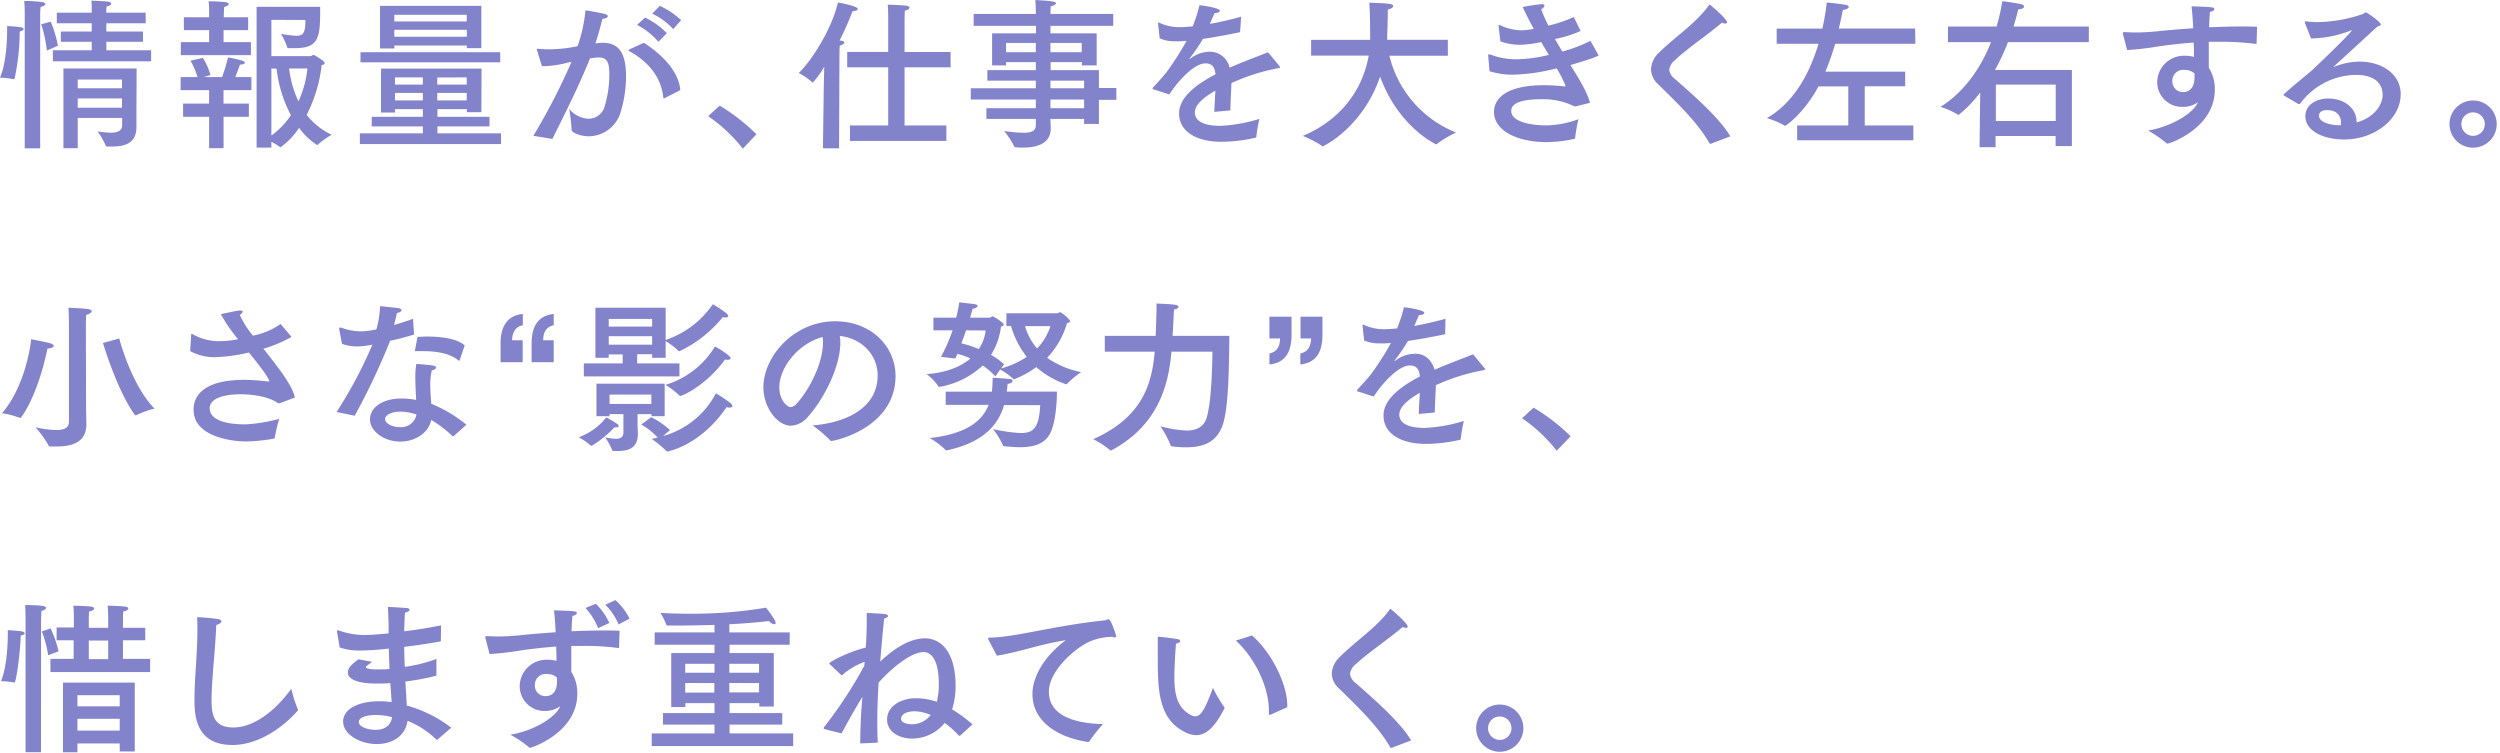 <svg xmlns="http://www.w3.org/2000/svg" width="538" height="162" viewBox="0 0 538 162"><path d="M4.24 7a48.85 48.85 0 01-1.09 9.87c0 .1-.07.17-.17.17h-.11A14.29 14.29 0 000 16.73c1.44-3.39 1.54-8.82 1.54-10.57V5.6s2 .11 2.91.25c.38.07.63.21.63.38s-.25.39-.84.56zm4.41 24.92H5.32V2.49s0-1.12-.11-2.28a28.58 28.58 0 013.93.25c.38.07.63.24.63.42s-.32.45-1 .59C8.65 2 8.65 3 8.65 3zm2.27-27.26a25.19 25.19 0 011.54 5.18l-2.38 1.05a26.44 26.44 0 00-1.22-5.67zM31.36 5h-8.47v1.79h7.88V9h-7.88v1.82h9.63v2.38H11.38v-2.38h8.36V9h-6.65V6.79h6.65V5h-7.52V2.73h7.52v-.91a16.31 16.31 0 00-.07-1.68c.21 0 2.84.11 3.57.21.49.07.7.25.7.46s-.45.56-1 .56a9 9 0 00-.07 1.08v.28h8.47zm-2 19.43v2.97c0 3.47-2.59 4.13-5.15 4.13h-1.15c-.14 0-.25 0-.28-.14A16.9 16.9 0 0021 28.28a23.42 23.42 0 002.8.28c1.29 0 2.48-.31 2.48-1.57v-1.61h-9.55v6.51h-3.08V14.74H29.4zm-12.63-7.31V19h9.52v-1.88zm0 4.06v2h9.52v-2zm37.37-1.79h-6v2.91h5.46v2.83h-5.45v6.76H45v-6.76h-5.6V22.3H45v-2.91h-6.13v-2.8h3.64A17.24 17.24 0 0041 13.06l2.66-.6a13.7 13.7 0 011.64 3.71l-1.5.42h4a35.47 35.47 0 001.26-4.23 24.53 24.53 0 013.18.73c.28.11.46.28.46.42s-.32.39-1.05.39c0 0-.46 1.29-1 2.69h3.45zm-.7-12.91h-5.29v2.59H54v2.8H38.91v-2.8H45V6.48h-5.43V3.71H45v-1.5a13.82 13.82 0 00-.11-1.93 34 34 0 013.64.18c.42.07.7.24.7.42s-.31.45-1 .63c0 .49-.07 1.54-.07 1.54v.66h5.24zm5-2.21v7.81h8.44c.17 0 .38-.25.59-.25h.14c.03 0 2.31 1.26 2.31 1.78 0 .21-.31.35-.66.39A31 31 0 0166 24.71 14.43 14.43 0 0071.39 29a16.59 16.59 0 00-3 2.14.15.15 0 01-.14.07 14 14 0 01-3.89-3.71 15.3 15.3 0 01-4 4.2.37.37 0 01-.14-.07 9.64 9.64 0 00-1.82-1.09v1.23h-3.18V1.47H68.9v1.12c0 5.67-.49 7.77-5.39 7.77h-1.4c-.21 0-.28-.07-.31-.21a14.23 14.23 0 00-1.33-2.87 24.3 24.3 0 003.25.42c1.47 0 2-.46 2-3.4zm0 10.47v14.42a16.57 16.57 0 004.2-4.38 28 28 0 01-3.08-10zm3.82 0a22.79 22.79 0 002 7.07 21.88 21.88 0 001.93-7.07zm41.37 9.41h-3.12v-.66h-6.33v1.64h11.2v2.07h-11.2v1.5h13.68V31H77.44v-2.3H91v-1.5H80v-2.07h11v-1.64h-6v.73h-3v-9.45h21.63zm4.06-10.74H77.58v-2.17h30.07zm-4.06-3.05h-3.12V9.8H84.86v.63h-3.08V1.26h21.81zM84.86 3.19v1.43h15.58V3.19zm0 3.22v1.5h15.61v-1.5zM85 16.66v1.54h6v-1.54zM85 20v1.6h6V20zm9.1-3.33v1.53h6.33v-1.54zm0 3.33v1.6h6.33V20zm34.32-10.69a8.5 8.5 0 011.3-.1c3.57 0 5 2.38 5 7.21a26.12 26.12 0 01-1.16 7.7 7.21 7.21 0 01-6.82 5.21c-2 0-3.72-.87-3.72-1.33a45.66 45.66 0 00-.52-4.55 5.75 5.75 0 004.17 2.1 3.6 3.6 0 003.46-2.69 23.51 23.51 0 001-6.79c0-2.24-.25-3.71-2.28-3.71-.35 0-1.47.14-1.89.21-2.24 5.6-4.8 10.74-8.09 17.32l-4.09-.66A139.2 139.2 0 00123 13.3c-.56.11-1.12.25-1.68.39a22.57 22.57 0 01-4.69.56l-1.05-3.4a2.15 2.15 0 01-.07-.24c0-.11.07-.11.18-.11h.14c.7.07 1.5.11 2.41.11a30.12 30.12 0 006.06-.67 32.87 32.87 0 001.7-7.73s3.33.56 4.17.8c.42.11.63.28.63.49s-.46.53-1.16.56c-.24 1-.87 3.36-1.5 5.29zm14.63 11.8a.87.87 0 01-.17.07c-.07 0-.11-.07-.14-.21-.35-3.43-2.24-7.11-7.21-9.91-.18-.1-.25-.21-.25-.24s.11-.18.28-.25l3-1.36c4.52 2.9 7.56 6.54 7.84 10.18zM141.69 9a15.37 15.37 0 00-4.59-3.64l1.72-1.58a16.35 16.35 0 014.69 3.36zm3.18-2.73a14.27 14.27 0 00-4.51-3.33L142 1.26a17.15 17.15 0 014.58 3.08zM159.85 32a33.2 33.2 0 00-7.46-7l2.49-2.27a42.4 42.4 0 017.91 6.16zm20.72-.08h-3.47l.18-13.58.1-4a16.71 16.71 0 01-2.48 3.43s-.07 0-.11-.07a15.49 15.49 0 00-2.9-2c2.45-2.27 7-9.06 8.43-15.15.25 0 4.27.77 4.27 1.36 0 .25-.45.49-1.05.49h-.07a64 64 0 01-2.8 6.34h.35c.49.11.7.25.7.42s-.35.49-1 .67c-.07.63-.07 2.2-.07 2.2zm24-17.43h-9.91V27h9v3.33h-20.75V27h8.23V14.49h-8.82v-3.32h8.82V4c0-.66 0-1.89-.1-3 0 0 3.36.1 4.13.25.35.07.56.21.56.42s-.32.49-1 .63c-.07 1.05-.07 2.52-.07 2.52v6.37h9.91zm35-8.92h-13.51v1.61H236v6.89h-3.18v-.7h-6.72v1.72h10.39v3.85h3.75v2.55h-3.75v5.18h-3.19v-1.08h-7.24c0 1.05.07 1.78.07 2 0 2.7-2 4.17-5.92 4.17a14.14 14.14 0 01-1.68-.07.32.32 0 01-.28-.18 17.21 17.21 0 00-2.17-3.32 31.82 31.82 0 004.13.38c1.82 0 2.7-.42 2.7-1.64v-1.34h-10.64v-2.31h10.64v-1.86h-14V19h14v-1.64h-10.43v-2.27h10.43v-1.72h-6.41v.7h-3V7.18h9.45V5.57h-13.42V3h13.38v-.51s0-1.19-.11-2.49c3 .18 4.45.28 4.45.7 0 .25-.49.53-1.12.67-.07.59-.07 1.43-.07 1.43V3h13.51zM216.5 9.24v2h6.41v-2zm9.56 0v2h6.72v-2zm0 8.12V19h7.24v-1.64zm0 4.06v1.86h7.24v-1.86zm40.81-14.49c-3.08.63-5.77 1.12-8 1.44a36.91 36.91 0 01-2.87 4.2c-.07.07-.07.1 0 .1a.29.29 0 00.21-.1 6.9 6.9 0 014.3-1.44 4.36 4.36 0 014.1 3.43c3.26-1.43 6.44-2.55 8.26-3.32l2.49 3a.42.42 0 01.1.24c0 .14-.21.18-.45.21a42.66 42.66 0 00-10 3.19c-.07 1.57-.21 4.44-.24 5.88l-3.44.31c0-1.15.15-3 .21-4.55-1.68.95-4.41 2.7-4.41 4.69 0 .84.39 2.87 5.53 2.87a33.35 33.35 0 008.37-1.5 32 32 0 00-.66 3.81c0 .18-.07.21-.21.25a32.61 32.61 0 01-7.35.87c-5.43 0-9.07-2.27-9.07-6.09 0-3.29 3.22-6 7.84-8.43-.17-1.68-.84-2.35-2.17-2.35-2.38 0-5.88 3.71-7.77 6.69l-3.36-1.09c-.18 0-.25-.1-.25-.17a.51.51 0 01.11-.25c.91-1 2.24-2.41 3-3.43a63.45 63.45 0 004.2-6.58c-.46 0-.88.07-1.26.07a10.86 10.86 0 01-1.12 0 7.74 7.74 0 01-3.4-.63l-.35-3.22V5c0-.1 0-.14.11-.14a1 1 0 01.24.07 10.13 10.13 0 004.48.91c.74 0 1.61-.07 2.63-.17a35.28 35.28 0 001.47-4.56s4.38.53 4.38 1.2c0 .28-.43.49-1.16.52-.25.6-.63 1.47-1 2.31 2-.35 4.28-.87 6.73-1.54zM311.58 12H299a23.8 23.8 0 0014.35 16.52A23.61 23.61 0 00309.2 31c-.07.07-.1.07-.14.07s-8.12-3.73-12.06-14.58c-3.78 11-12.21 15-12.35 15s-.07 0-.14-.07a22.18 22.18 0 00-4.13-2.17c9.31-4 13.05-11.09 14.17-17.29h-12.4V8.58h12.7a8.36 8.36 0 000-1c0-3.08-.07-5.81-.18-7 3.71.14 5.15.17 5.15.73 0 .28-.42.6-1.16.74 0 .94-.07 4.06-.14 5.74v.77h13.05zm28.52-5.45v.14a26.53 26.53 0 01-5.46 1.71c.52.95 1.05 1.82 1.57 2.7a33.51 33.51 0 006.06-2.31l1.68 3s.07.07.07.11c0 .24-3.61 1.4-6.06 2.1 1.93 3.08 3.57 5.77 4.21 8.12 0 0-2.88.73-3.09.77a.86.86 0 01-.42-.07 15.22 15.22 0 00-6.89-1.47c-5.92 0-6.55 1.57-6.55 2.52 0 2.34 4.13 3.11 7.67 3.11a20.89 20.89 0 006.79-1.33 35.83 35.83 0 00-.7 3.92c0 .25 0 .28-.21.32a30 30 0 01-5.85.7c-6.58 0-11.41-2.56-11.41-6.48 0-3.36 3.36-5.77 10.71-5.77a36.35 36.35 0 014.52.28c.07 0 .11-.07.11-.18v-.14a28.41 28.41 0 00-1.85-3.6 40.82 40.82 0 01-9.38 1.37 16.74 16.74 0 01-5.07-.74l-.29-3.33v-.1c0-.14 0-.21.17-.21a1.27 1.27 0 01.35.07 15.82 15.82 0 005.67 1 31.13 31.13 0 006.86-.95c-.52-.87-1.08-1.78-1.64-2.76a24.46 24.46 0 01-4.66.59 12.54 12.54 0 01-4.13-.73l-.38-3.26v-.1c0-.11 0-.18.14-.18s.1 0 .21.07a11.58 11.58 0 004.51 1.09 14 14 0 002.7-.32c-.84-1.54-1.65-3.11-2.38-4.69a36.63 36.63 0 014.09-.63c.42 0 .6.14.6.32s-.28.56-.7.8a33.64 33.64 0 001.54 3.5 27.34 27.34 0 005.46-1.85zm28.04 24.39H368c-.04 0-.07 0-.14-.14-2.62-4.59-7.1-8.79-11-12.64A4.49 4.49 0 01355.3 15a5.2 5.2 0 011.7-3.66C360.37 8 365 5 367.76 1.12c.07-.1.14-.14.17-.14s3.71 3.02 3.71 3.82c0 .17-.14.28-.35.28a1.83 1.83 0 01-.73-.21c-2.91 2.52-7.56 5.63-10.08 8.05a3.19 3.19 0 00-1.26 2.1 3 3 0 001.26 2c3.64 3.19 9.52 8.3 11.9 12.32zm44.05-21.52h-17.26a55.78 55.78 0 01-2.1 6H410v3.15h-8.71V27h10.46v3.18h-25V27h11v-8.4h-6.41c-3.11 5.77-7 8.47-7.17 8.47s-.07 0-.15-.07a18.89 18.89 0 00-3.78-1.58c6.1-3.53 9.35-10.11 11.1-16h-9V6.16h9.84a53.73 53.73 0 00.94-5.63s3.33.35 4.13.52c.35.07.6.28.6.46s-.35.52-1.26.63c-.21 1-.49 2.41-.88 4h16.42zm37.32-.35h-17.4a44.29 44.29 0 01-2.8 6h16.56v16.36h-3.5v-2.17h-12.92v2.42H426l.14-11.8a26.27 26.27 0 01-4.62 4.83.15.15 0 01-.11 0 17.1 17.1 0 00-3.82-1.71c4.83-3 8.54-8 10.88-13.93h-9.27V5.71h10.47a42.23 42.23 0 001.22-5.46s2.77.35 4.13.66c.32.07.56.32.56.53s-.31.52-1.26.59c-.28 1.19-.63 2.45-1 3.68h16.2zm-20 9.13v7.84h12.88V18.2zm56.11-8.92c0 .17 0 .17-.21.17a54.63 54.63 0 00-7.53-.45h-2.55v5.57a8.5 8.5 0 011.3 4.72c0 8.33-9.77 11.62-10.15 11.62-.11 0-.14 0-.25-.1a25.07 25.07 0 00-3.95-2.7c5.7-1.05 9.66-4 10.53-5.74L473 22a5.54 5.54 0 01-3.31 1 5.33 5.33 0 01-5.46-5.21v-.07a5.74 5.74 0 015.85-5.72 7.77 7.77 0 012.06.24c0-.94 0-2-.07-3.08-2.87.21-5.49.53-7.66.84a62.77 62.77 0 01-6.65.77l-.91-3.46a.39.39 0 010-.21c0-.11.07-.18.24-.18h.11c.74 0 1.54.07 2.35.07 1.5 0 3.08-.1 4.58-.24 2.21-.25 4.94-.46 7.84-.67-.07-1.78-.21-3.5-.35-4.72 4.73.17 4.9.17 4.9.63 0 .24-.38.49-.94.56-.07.84-.14 2-.18 3.32 2.35-.1 4.73-.17 7-.17 1.12 0 2.24 0 3.33.07zm-15.51 5.77a2.33 2.33 0 00-2.62 2.38 2.26 2.26 0 002.27 2.38c2.42 0 2.49-2.52 2.49-3a9 9 0 000-1 3.06 3.06 0 00-2.14-.76zM496 4.87a.2.2 0 010-.14.16.16 0 01.18-.14h.07a19.23 19.23 0 002.45.17 31.31 31.31 0 009.7-1.71c.38-.14.52-.39.73-.39s3.22 2.07 3.22 2.59c0 .21-.28.32-.77.49-2.94 2.73-6.54 6-9.27 8.51l-.18.17s.18-.07.25-.07a14.86 14.86 0 015.43-1.09c4.69 0 8.82 2.63 8.82 7 0 5.39-5.64 9.76-12.18 9.76-4.52 0-8.34-1.89-8.34-5 0-2.42 2.28-3.82 4.94-3.82 3.71 0 6.09 2.31 6.09 5v.14c4-1.09 5.6-4 5.6-5.88 0-4.31-4.79-4.34-5.63-4.34A15.11 15.11 0 00495 22.3a.31.31 0 01-.17.1.38.38 0 01-.18 0l-3.11-1.82a.22.22 0 01-.11-.14.33.33 0 01.07-.18c2.38-2.17 4.45-3.74 5.88-5a3.35 3.35 0 00.5-.45c4.23-4 8.25-8 8.25-8.3a1.22 1.22 0 00-.28.07 24 24 0 01-8 1.68h-.52zm7.77 21.49c0-.32 0-2.66-3-2.66-1.68 0-1.72 1-1.72 1.19 0 1.43 2.45 2.06 4.45 2.06h.25a3.89 3.89 0 00.01-.59zm28.44 5.42a5.08 5.08 0 115.08-5.07 5.07 5.07 0 01-5.08 5.07zm-2.52-5.07a2.52 2.52 0 102.52-2.52 2.5 2.5 0 00-2.52 2.52zM4.41 89.92a.31.31 0 01-.14 0 20 20 0 00-3.85-1C5.5 83.1 6.69 73.75 6.69 73c0 0 3.11.59 4 .84.63.17.88.42.88.63S11 75 10.22 75C8.05 85.37 4.59 89.92 4.41 89.92zm14.11-3.43c0 1.68.07 4.34.07 4.62v.18c0 3.74-2.8 4.79-6.34 4.79h-1.4c-.21 0-.35 0-.42-.25a22.24 22.24 0 00-2.8-3.88 22.11 22.11 0 004.45.59c2.38 0 2.76-.91 2.76-1.89V70.39s0-2.31-.11-4.17c0 0 2.77.11 4.1.28.63.07.91.28.91.49s-.49.63-1.19.77c-.07 1.26-.07 2.77-.07 2.77zm7.14-13.65s2.55 9.94 7.59 15.09a20.89 20.89 0 00-3.95 1.43.2.2 0 01-.14 0 .13.13 0 01-.14-.07c-3.85-5.29-6.86-15.47-6.86-15.47zm36.99-.45a.29.29 0 010 .14l-.07.07a30.2 30.2 0 01-5.71 2.4h-.21c3.05 3.86 6.34 8 6.79 10.55 0 0-3 1.15-3.29 1.22h-.31c-2.66-1.89-7.32-1.92-8-1.92-4 0-6.72 1-6.72 3 0 2.52 3.47 3.5 7.74 3.47a33.51 33.51 0 007.21-1.19 38.22 38.22 0 00-.94 4c0 .18-.07.25-.28.28A37 37 0 0153 95c-3.57 0-11.34-1.19-11.34-6.79 0-1.12 0-6.47 10.92-6.47 2.35 0 5 .35 5.12.35h.14c.07 0 .1 0 .1-.07 0-.74-3.22-4.76-4.38-6.16a36 36 0 01-7.1 1 10.82 10.82 0 01-5.53-1.3l.21-3.57c0-.07 0-.14.1-.14h.11a11.42 11.42 0 005.49 1.57 21.2 21.2 0 004.39-.42 34.42 34.42 0 01-3.71-5.39s2.94-.66 4-.8h.24c.32 0 .46.14.46.28s-.21.46-.63.67a21.22 21.22 0 002.84 4.48l.59-.14a15.1 15.1 0 005.36-2.38zM89.1 72c-1.57.46-3.43 1-5.14 1.33a146.93 146.93 0 01-7.63 16.14l-3.89-.81a96.43 96.43 0 007.7-14.49l-.63.11a15.43 15.43 0 01-2.73.28A10.1 10.1 0 0173.6 74l-.6-3.15a1.72 1.72 0 000-.18c0-.14.08-.17.14-.17a.8.8 0 01.25 0 12.7 12.7 0 004.13.81 16.92 16.92 0 003.48-.43 21.87 21.87 0 00.8-5c.81.1 3.19.31 3.85.42s.77.28.77.45-.38.53-1 .6c-.14.66-.38 1.64-.63 2.59 1.44-.42 2.87-.88 4.1-1.33zm8.54 21.84c-.07 0-.1.07-.14.07a.26.26 0 01-.14-.07 24.07 24.07 0 00-4.55-3.46c-.63 2.9-3.57 4.65-6.68 4.65-3.5 0-6.51-2.24-6.51-4.79s2.69-4.48 6.79-4.48a15.3 15.3 0 013.15.31c-.07-1.5-.18-3.18-.18-4.76a16.35 16.35 0 01.21-3s2.73.21 3.57.35c.49.1.7.28.7.45s-.35.49-.94.6a13.36 13.36 0 00-.32 3.18c0 1.4.14 2.8.21 4a29.25 29.25 0 017.56 4.51zM86.2 88.59c-2.07 0-3.33.77-3.33 1.61s1.4 1.72 3.15 1.72a3.38 3.38 0 003.61-2.7 10.28 10.28 0 00-3.43-.63zm12.74-11.13c0 .11-.07.18-.14.18s-.07 0-.14-.07c-1.51-1.33-4.24-2-7.46-2h-1.54c-.28 0-.35 0-.35-.14v-.11s.53-2.69.53-2.83c.63 0 1.29-.07 2-.07 3.12 0 6.55.45 8.16 1.92zM112.51 70c-1.82.35-2.27 1.86-2.31 3.22h2.28v4.73h-4.76V74c0-2.84.77-6 4.79-6.44zm6.65 0c-1.82.35-2.27 1.86-2.27 3.22h2.27v4.73h-4.76V74c0-2.84.74-6 4.76-6.44zm8.09 25.91a.13.13 0 01-.11 0 14.54 14.54 0 00-2.59-1.82 13.33 13.33 0 005.92-4.27 24 24 0 012.34 1.4.72.72 0 01.35.49c0 .14-.14.25-.52.25a1.72 1.72 0 01-.42 0c-1.61 1.81-4.55 3.95-4.97 3.95zm16-22.75a20.06 20.06 0 0010.15-7.7 32.38 32.38 0 012.76 1.82c.39.31.56.56.56.73s-.24.32-.63.32a4.27 4.27 0 01-.56-.07 26.68 26.68 0 01-9.27 7.31h-.14a.27.27 0 01-.14-.07 15.41 15.41 0 00-2.73-2.1V77h-2.91v-.77h-3.22v1.97h9.1V81h-20.58v-2.8H134v-1.93h-3V77h-2.87V66.23h15.12zm-.21 16.41h-2.84v-.45h-3v1.57c0 1.61.07 1.93.07 2.56v.07c0 3-1.85 3.74-4.34 3.74h-.91c-.1 0-.21 0-.24-.11a16 16 0 00-1.54-2.83 14.82 14.82 0 002.27.31c.91 0 1.65-.28 1.65-1.36v-3.95h-3v.45h-2.8v-7h14.67zM131 68.64v1.65h9.34v-1.65zm0 3.71v1.82h9.34v-1.82zm.17 12.57v2h9v-2zm11.52 8.92a18.36 18.36 0 0011.37-9.2 29.73 29.73 0 013 2c.38.31.56.56.56.73s-.24.35-.63.35a2.38 2.38 0 01-.63-.1c-5.71 8.4-12.78 9.55-12.78 9.55a.18.18 0 01-.17-.1 23.33 23.33 0 00-3.19-2.63 12.41 12.41 0 001.3-.28 14.42 14.42 0 00-3.52-2.8l2.13-1.58a18 18 0 014.06 2.77zm3.67-8.64a.37.37 0 01-.14-.07 18.3 18.3 0 00-3-2.31 18.78 18.78 0 0010.64-8.26 18.64 18.64 0 012.8 1.82c.38.31.56.56.56.73s-.25.32-.59.32a1.85 1.85 0 01-.6-.07c-3.9 5.39-9.03 7.84-9.64 7.84zm34.48-11.48c0 5.25-3.53 12.11-6.9 15.89a5.14 5.14 0 01-3.71 2c-3.08 0-5.95-4.1-5.95-8.19 0-6.79 6.62-14.28 15.44-14.28 7.91 0 13 5.56 13 11.76 0 11.16-13 14-13.86 14a.18.18 0 01-.17-.1 27.18 27.18 0 00-3.82-3.26c6.79-.49 14-3.53 14-10.74 0-4.41-3.39-8-8.15-8.51a9.67 9.67 0 01.12 1.43zm-13.13 9.66c0 2.69 1.68 4.23 2.42 4.23a1.92 1.92 0 001.29-.73c2.77-3 5.68-8.75 5.68-13.16a5.91 5.91 0 00-.08-1.19c-5.11 1.33-9.31 6.47-9.31 10.85zm59.85-15.96c.21 0 .38-.25.59-.25a7 7 0 012.17 1.89c0 .25-.31.39-.7.49a18.21 18.21 0 01-4.27 7.45 19.34 19.34 0 007.32 3.08 18.87 18.87 0 00-3 2.49c-.07.07-.14.14-.21.14A18.81 18.81 0 01223 79a20 20 0 01-4.62 2.56.87.87 0 01-.17.07c-.07 0-.11 0-.18-.11a13.7 13.7 0 00-2.8-2L214.22 81a17.31 17.31 0 00-2.73-2.35 18.13 18.13 0 01-9.38 4.62.17.17 0 01-.17-.14 12.1 12.1 0 00-2.52-2.62c4.58-.35 7.52-1.75 9.41-3.36a13.8 13.8 0 00-2.8-1 9.91 9.91 0 01-.45 1l-3.08-.35a37.69 37.69 0 002.5-5.71h-4.13v-2.73h4.9c.28-1 .49-2.17.67-3.29 0 0 2.41.25 3.32.39.42.07.63.21.63.38s-.35.53-1.08.6c-.14.59-.35 1.22-.53 1.92H213c.21 0 .38-.28.63-.28s2.37 1.4 2.37 1.72-.14.35-.59.49a14.88 14.88 0 01-2.14 6.09 14.91 14.91 0 012.8 2l-.63.91a19.46 19.46 0 005.53-2.49 18.77 18.77 0 01-3.39-6.65h-1v-2.73zm-11.48 19.74c-1.09 3.78-3.92 7.91-12.18 9.73a.84.84 0 01-.25 0 .21.21 0 01-.21-.1 16.66 16.66 0 00-3.36-2.52c8.19-.91 11.41-3.89 12.67-7.14h-9.24v-2.84h9.94c.14-1.05.14-2.07.18-3 0 0 2.27.11 3.67.28.39 0 .6.21.6.42s-.32.53-1.05.63c-.07.53-.11 1-.18 1.65h10.78c0 3.08-.42 6.61-1.26 8.57-1.15 2.77-3.88 3.4-6.68 3.4-1.12 0-2.28-.11-3.33-.21-.21 0-.28 0-.35-.21a16.08 16.08 0 00-2.13-3.47 36.55 36.55 0 005.91.84c2.63 0 4-.87 4.24-6zm-8.19-16.07c-.32 1-.67 1.93-1 2.8a21.8 21.8 0 013.74 1.23 8.66 8.66 0 001.47-4zm12.7-.91a12.3 12.3 0 002.59 4.8 12.26 12.26 0 002.87-4.8zm31.51 5.5c-.63 7.14-2.77 15.78-12.92 21.24h-.14a.11.11 0 01-.1 0 19.48 19.48 0 00-3.68-2.41c10.64-4.73 12.64-11.94 13.23-18.83h-10.74v-3.4h10.95s.18-4.79.18-5.53v-1.43c3.85.17 4.73.24 4.73.7 0 .24-.32.49-.95.59 0 .32-.1 1.16-.1 1.51 0 .77-.14 2.62-.21 4.16h12.21c-.07 5-.07 14-1.19 18.34s-4.06 5.64-8.12 5.64a24.37 24.37 0 01-3.11-.21.21.21 0 01-.21-.18 20.3 20.3 0 00-2.21-4.13 26 26 0 005.57.91c2 0 3.78-.63 4.41-2.83.94-3.43 1.15-9.56 1.22-14.14zM277.94 72c0 2.87-.73 6-4.76 6.44v-2.38c1.82-.35 2.28-1.85 2.28-3.22h-2.28v-4.69h4.76zm6.65 0c0 2.87-.73 6-4.76 6.44v-2.38c1.82-.35 2.28-1.85 2.31-3.22h-2.27v-4.69h4.72zm26.41-.07c-3.08.63-5.77 1.12-8 1.44a39.72 39.72 0 01-2.87 4.2c-.07.07-.07.1 0 .1a.29.29 0 00.21-.1 6.92 6.92 0 014.31-1.44c2 0 3.43 1.33 4.09 3.43 3.26-1.43 6.44-2.55 8.26-3.32l2.49 3a.42.42 0 01.1.24c0 .14-.21.18-.45.21a42.66 42.66 0 00-10.14 3.2c-.07 1.57-.21 4.44-.24 5.88l-3.43.31c0-1.15.14-3 .21-4.55-1.68 1-4.41 2.7-4.41 4.69 0 .84.38 2.87 5.53 2.87a33.35 33.35 0 008.36-1.5 32 32 0 00-.66 3.81c0 .18-.07.21-.21.25a32.61 32.61 0 01-7.35.87c-5.43 0-9.07-2.27-9.07-6.09 0-3.29 3.22-6 7.84-8.43-.17-1.68-.84-2.35-2.17-2.35-2.38 0-5.88 3.71-7.77 6.69l-3.36-1.09c-.17 0-.24-.1-.24-.17a.48.48 0 01.1-.25c.91-1 2.24-2.41 3-3.43a61.82 61.82 0 004.2-6.58c-.45 0-.87.07-1.26.07a10.76 10.76 0 01-1.12 0 7.69 7.69 0 01-3.39-.63l-.35-3.22V70c0-.1 0-.14.1-.14a1.22 1.22 0 01.25.07 10.08 10.08 0 004.48.91c.73 0 1.61-.07 2.62-.17a33.81 33.81 0 001.47-4.56s4.38.53 4.38 1.2c0 .28-.42.49-1.16.52-.24.6-.63 1.47-1 2.31 2-.35 4.27-.87 6.72-1.54zM335 97a33.37 33.37 0 00-7.45-7l2.48-2.27a41.76 41.76 0 017.97 6.15zM3.12 146.87a.15.15 0 01-.11 0 17.14 17.14 0 00-2.8-.28c1.37-3.29 1.47-8.59 1.47-10.39v-.6s2.24.14 2.87.25c.39.07.74.21.74.42s-.21.35-.84.52c0 2.56-.91 10.08-1.33 10.08zm5.7 15H5.5v-29.03s0-1.61-.11-2.63c0 0 3 0 3.92.21.39.07.6.25.6.42s-.32.49-1 .63c0 .42-.07 1.51-.07 1.51zm2.07-26.63a23.76 23.76 0 011.71 4.93l-2.24.84A23.53 23.53 0 009 135.88zm20.37 2.55h-4.8v4h5.85v2.84H10.85v-2.84h5v-4h-3.67v-2.76h3.71V133s0-1.65-.1-2.66c0 0 3.08.07 3.88.21.39.07.6.24.6.42s-.32.49-1.09.63c-.07.56-.07 1.5-.07 1.5v2h4.17V133s0-1.51-.11-2.66c0 0 3 .07 3.85.21.39.07.6.21.6.42s-.35.49-1.09.63c-.07.56-.07 1.5-.07 1.5v2h4.8zM29 161.71h-3.24V160h-9.1v1.89h-3.11v-15H29zM16.66 149.6v2.4h9.1v-2.4zm0 5.08v2.55h9.1v-2.55zm2.45-16.84v4h4.17v-4zm26.42 12.71c0 2.9.24 6 4.65 6 5.85 0 10.89-6 12.5-8.33a30.57 30.57 0 001.4 4.38.58.58 0 01.07.21.35.35 0 01-.15.19c-2 2.35-7.52 7.32-14 7.32-8.12 0-8.15-6.76-8.15-9.91 0-4.58.63-9.66.63-14.84 0-.91 0-1.85-.07-2.76a45 45 0 014.55.42c.49.07.7.28.7.49s-.46.63-1.12.77c-.21 5.59-1.01 11.89-1.01 16.06zm49.34-12.74c0 .14 0 .24-.18.24-2.48.46-5.14.84-7.7 1.16 0 1.47.07 2.94.11 4.3a31.23 31.23 0 006.82-1.71v3.39c0 .11 0 .21-.14.25a50.28 50.28 0 01-6.54 1.22c.1 2 .24 3.75.31 5.18a27.81 27.81 0 019.56 4.76l-3 2.59h-.1c-.03 0-.07 0-.14-.07a19.51 19.51 0 00-6.16-4c-.53 3.46-3.47 5-6.62 5-3.6 0-7.25-2.07-7.25-4.87 0-2.52 3-4.34 7.85-4.34a20.11 20.11 0 012.59.18L84 147a19.21 19.21 0 01-1.93.1h-1.12c-3.82 0-6.09-.88-6.09-2.35 0-1.15 1-1.89 2.27-2.87l2.95.53c-1.27 1-1.33 1-1.33 1.19s.59.45 2.1.45h1.22c.45 0 1.12 0 1.75-.11-.07-1.43-.1-2.87-.14-4.37a57.74 57.74 0 01-6 .42 12.89 12.89 0 01-4.59-.67s-.49-3.11-.56-3.29v-.17c0-.14 0-.21.14-.21a.45.45 0 01.18 0 16.11 16.11 0 005.67 1c.25 0 1.58 0 5.11-.35v-.7c0-1.51-.07-3.15-.14-5 0 0 2.77.14 3.89.24.49 0 .77.21.77.39s-.28.42-1 .63c-.07 1-.14 2.83-.17 4 2.52-.31 5.28-.73 7.94-1.29zm-13.93 16.06c-.39 0-3.71 0-3.71 1.51 0 1.19 2.27 1.68 3.6 1.68 1.86 0 3.29-.88 3.54-2.73a13.53 13.53 0 00-3.43-.46zm52.29-14.59c0 .17 0 .17-.21.17a54.63 54.63 0 00-7.53-.45h-2.55v5.57a8.5 8.5 0 011.3 4.72c0 8.33-9.77 11.62-10.15 11.62-.11 0-.14 0-.25-.1a25.07 25.07 0 00-4-2.7c5.7-1 9.66-4 10.53-5.74l.21-.42a5.54 5.54 0 01-3.28 1.05 5.33 5.33 0 01-5.46-5.21v-.07a5.74 5.74 0 015.85-5.74 7.77 7.77 0 012.06.24c0-.94 0-2-.07-3.08-2.87.21-5.49.53-7.66.84a63 63 0 01-6.66.77l-.91-3.46a.51.51 0 010-.21c0-.11.07-.18.24-.18h.11c.73 0 1.54.07 2.34.07 1.51 0 3.09-.1 4.59-.24 2.21-.25 4.94-.46 7.84-.67-.07-1.78-.21-3.5-.35-4.72 4.73.17 4.9.17 4.9.63 0 .24-.38.49-.94.56-.07.84-.14 2-.18 3.32 2.35-.1 4.73-.17 7-.17 1.12 0 2.24 0 3.33.07zm-15.51 5.77a2.33 2.33 0 00-2.62 2.38 2.26 2.26 0 002.27 2.38c2.42 0 2.49-2.52 2.49-3a9 9 0 000-1 3.06 3.06 0 00-2.14-.76zm11-9.87a14 14 0 00-2.73-4.34l2.24-.91a14.25 14.25 0 012.91 4.13zm4.41-.8a13.36 13.36 0 00-2.87-4.24l2.17-1a13.15 13.15 0 013.05 4zm36.81 4.37H157v1.79h9.52v11.51h-3.12v-.73H157v2.13h11.34v2.49H157v1.89h13.69v2.73h-30.44v-2.73h13.51v-1.89h-11.09v-2.49h11.09v-2.13h-6.26v.84h-3.05v-11.62h9.31v-1.79h-12.88v-2.66h12.88v-1.61c-2.87.07-5.77.14-8.43.14h-1.65c-.14 0-.24 0-.28-.14a13.5 13.5 0 00-1.29-2.59c1.75.11 3.71.18 5.81.18a96.13 96.13 0 0016.94-1.3c.07.11 2.06 2.63 2.06 3.26a.29.29 0 01-.31.31 1.76 1.76 0 01-1.12-.7c-2.24.28-5.25.53-8.54.7v1.75h13zm-22.48 4.1v1.92h6.3v-1.92zm0 4.13v2.06h6.26V147zm9.49-4.13v1.92h6.4v-1.92zm0 4.13V149h6.4v-2zm49.7 11.3a.35.35 0 01-.21.07h-.07a18.15 18.15 0 00-3.08-2.77 9 9 0 01-7 3.36c-2.76 0-5.39-1.43-5.39-4.09 0-3.12 3.4-4.59 6.09-4.59a14.17 14.17 0 014.62.77 15.59 15.59 0 00.42-3.78c0-6.72-2.62-6.93-3.29-6.93-2.41 0-6.47 3-9.66 6.58-.1 1.86-.28 4.66-.28 8.12 0 1.47 0 3.08.1 4.8l-3.78.17c0-3.74.25-7.35.46-10-1.54 2.48-3.08 5.25-4.48 7.84l-3.61-.91c-.14 0-.24-.11-.24-.21a.48.48 0 01.1-.25 94.16 94.16 0 008.65-13.19l.07-.84a15 15 0 00-4.93 2.94l-2.5-2.37c-.1-.1-.17-.17-.17-.24 0-.32 4-2.45 7.84-3.4.14-2.06.21-4 .21-5.6v-1.85s2.73.1 3.89.24c.46 0 .7.25.7.42s-.28.42-.84.53c-.21 2-.56 5.63-.84 9.27 2.31-2.17 5.88-5 9.63-5 3 0 6.58 2.35 6.58 10.29a16.75 16.75 0 01-.74 5 32 32 0 014.38 3.22zm-9.84-5.21c-2.27 0-2.9 1.05-2.9 1.54v.07c0 .91 1.47 1.19 2.38 1.19a5.21 5.21 0 004-2 8.77 8.77 0 00-3.48-.8zm15.92-15.37a.76.76 0 01-.1-.31c0-.11.1-.18.38-.18 5.53-.07 13.51-2.52 24.68-3.71a.84.84 0 00.42-.1 1.36 1.36 0 01.42-.14c.63 0 1.68 3.6 1.68 3.64s-.11.28-.32.28a1.55 1.55 0 01-.56-.14 13.41 13.41 0 00-4.48.87c-3.22 1.26-9.13 6.37-9.13 10.92 0 5.57 6.33 6.86 11.65 7a31.6 31.6 0 00-2.94 3.71.27.27 0 01-.24.14h-.07c-6.58-1-11.94-4.45-11.94-10.33 0-3.71 2.59-8.19 7.18-11.58-5.36.8-10.61 2.73-14.84 3.32zm40 8.05c0 3.43.52 6.55 3.53 8.12a2.15 2.15 0 00.95.28c1.26 0 2.2-1.71 3.81-6.12a28 28 0 002.42 4.09.27.27 0 01.07.18v.14c-2.14 4.2-4.07 5.77-6.1 5.77a5.59 5.59 0 01-2.62-.77c-5.64-3-5.64-9.2-5.64-16.73v-3.46c0-.21 0-.21.1-.21h.14c.53 0 3.15.35 4 .49.42.07.59.24.59.42s-.28.45-.91.56c-.2 2.49-.34 5.56-.34 7.24zm16.7-9c4.16 3.61 7.59 10.4 7.59 15.05v.39l-3.67 1.64a.25.25 0 01-.14 0c-.11 0-.14-.07-.14-.25V153c0-5-2.8-11.13-7.11-15.15zm30.01 24.19h-.14c-.04 0-.07 0-.14-.14-2.62-4.59-7.1-8.79-11-12.64a4.46 4.46 0 01-1.56-3.16 5.2 5.2 0 011.71-3.61c3.36-3.39 8-6.37 10.75-10.22.07-.1.14-.14.17-.14s3.71 3.05 3.71 3.82c0 .17-.14.28-.35.28a1.83 1.83 0 01-.73-.21c-2.91 2.52-7.56 5.63-10.08 8a3.19 3.19 0 00-1.26 2.1 3 3 0 001.26 2c3.64 3.19 9.52 8.3 11.9 12.32zm23.31.84a5.08 5.08 0 115.08-5.07 5.08 5.08 0 01-5.08 5.07zm-2.52-5.07a2.52 2.52 0 102.52-2.52 2.5 2.5 0 00-2.52 2.52z" fill="#8383cc"/></svg>